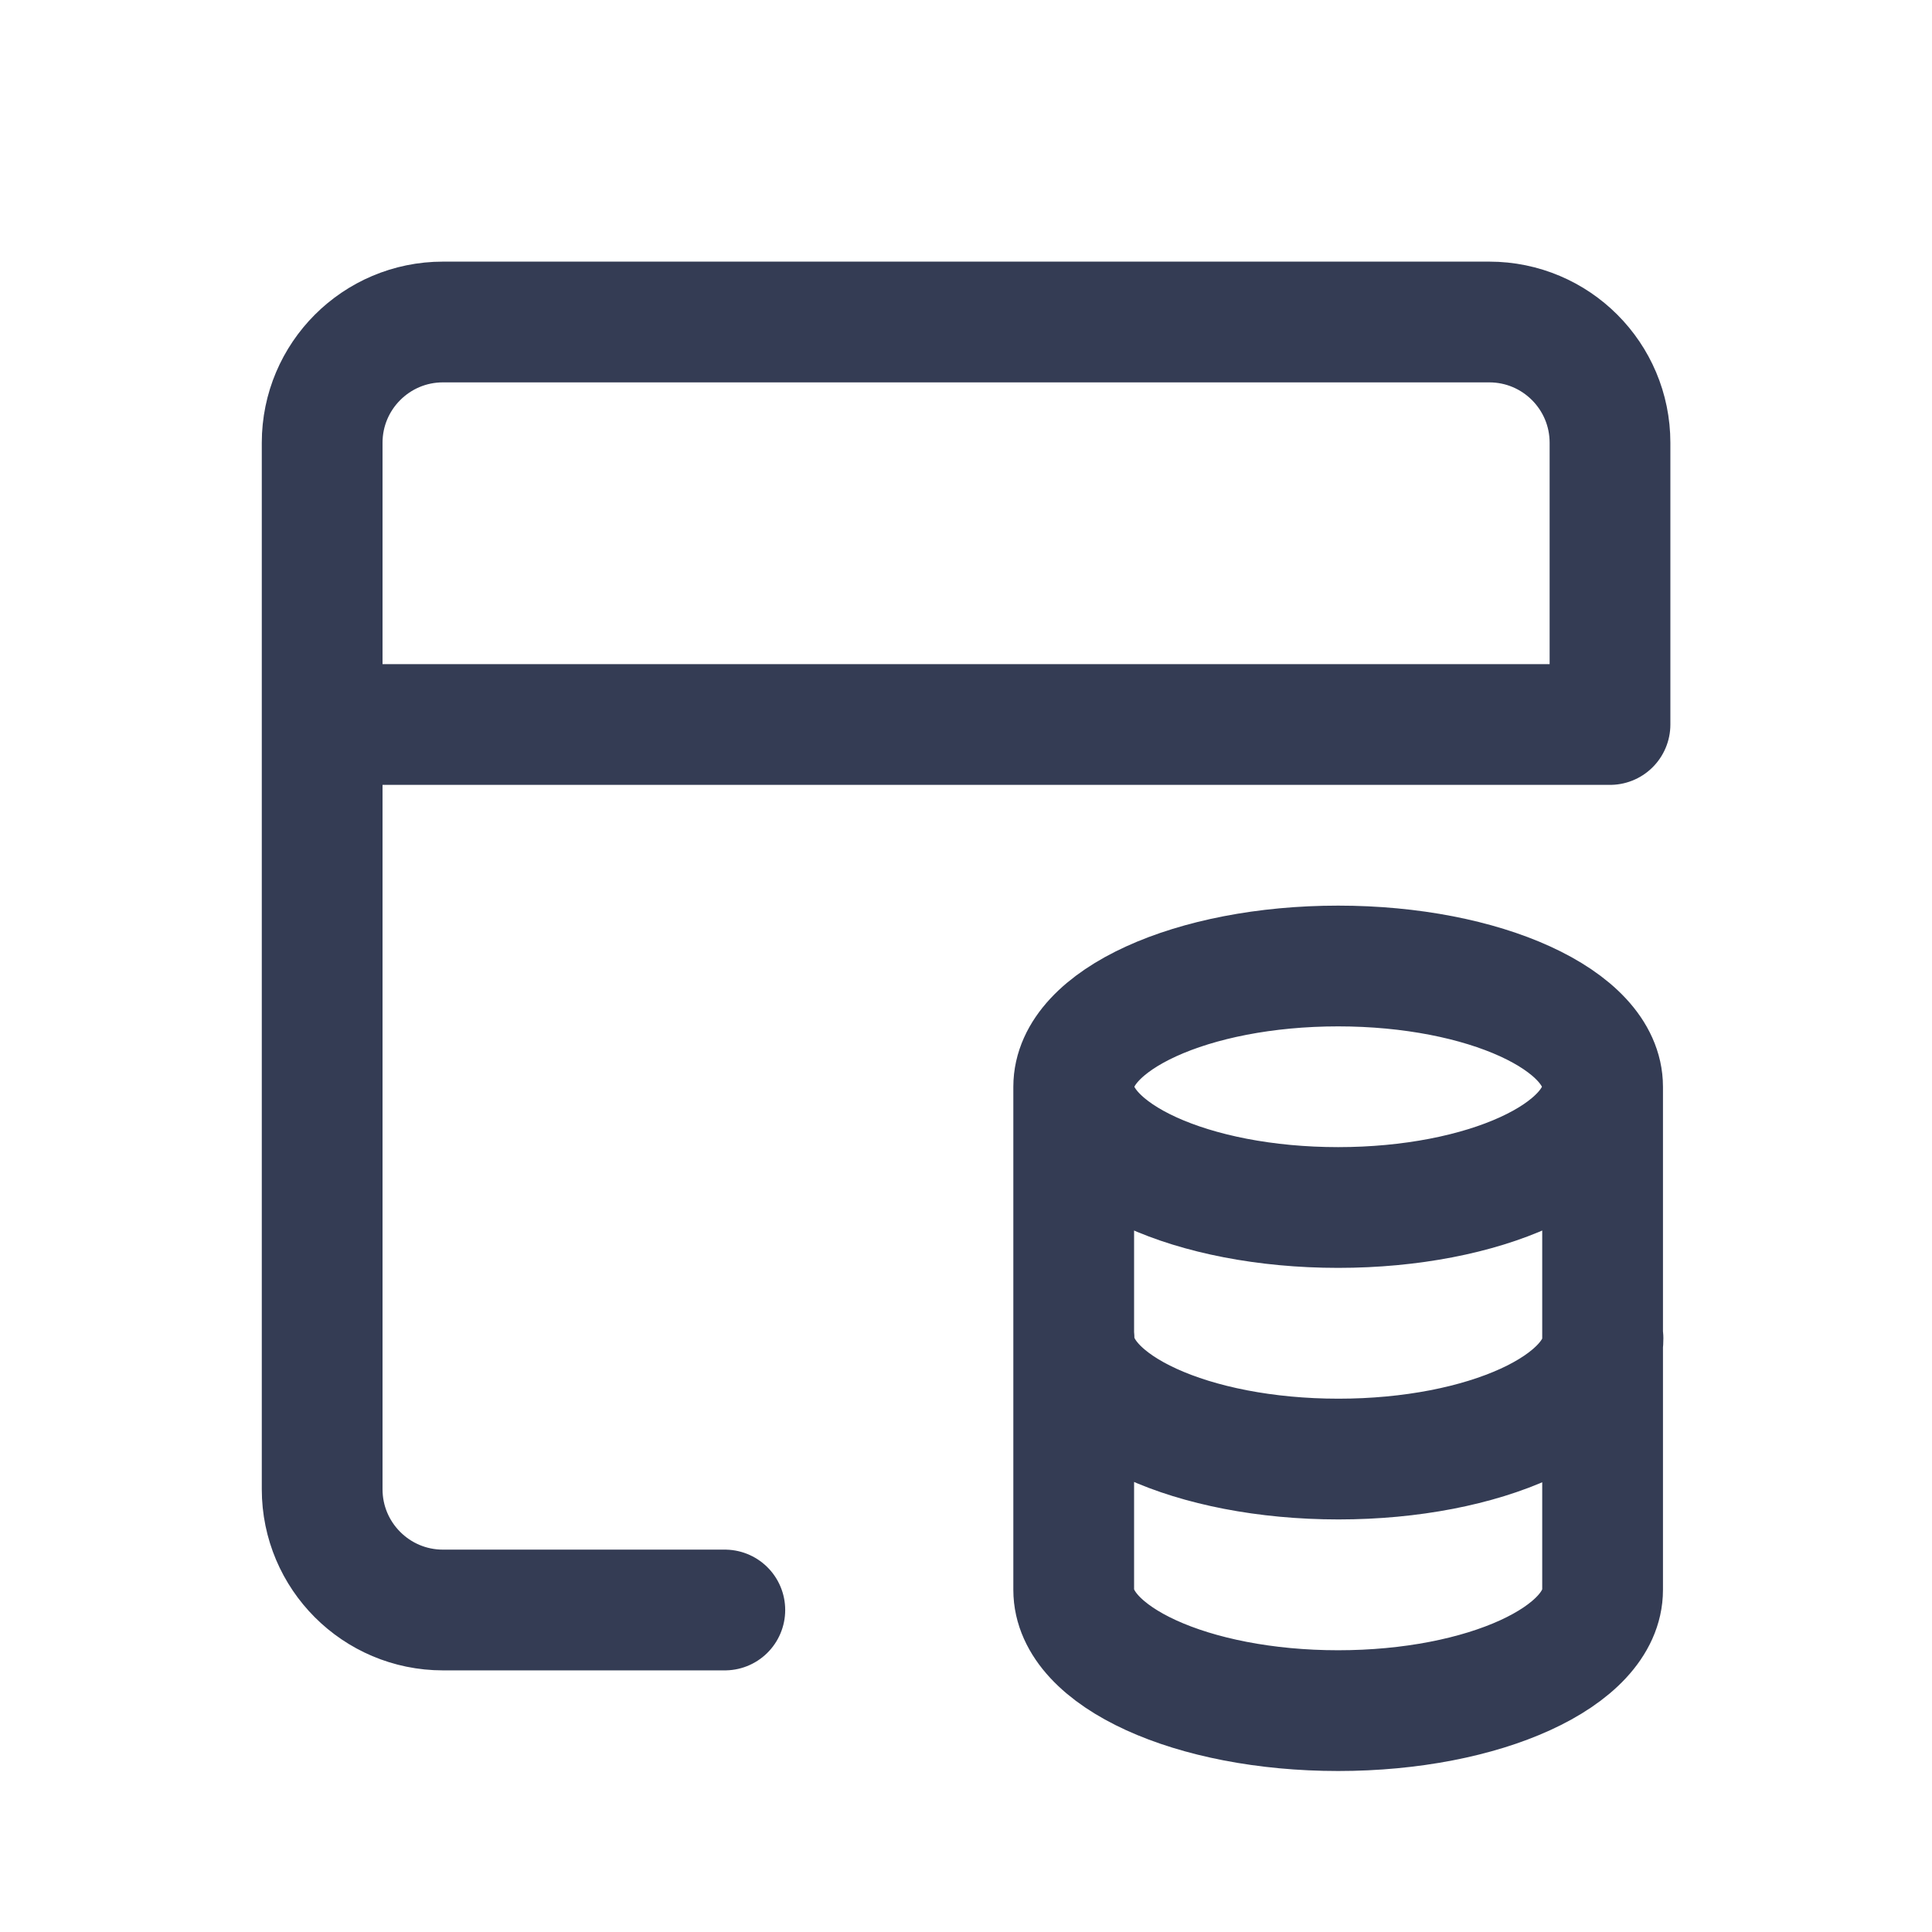 <svg transform="rotate(0 0 0)" xmlns="http://www.w3.org/2000/svg" fill="none" viewBox="0 0 24 24" height="80" width="80"><path stroke-linejoin="round" stroke-linecap="round" stroke-width="1.5" stroke="#343C54" d="M19.908 13.508V19.75C19.908 20.578 18.437 21.25 16.623 21.25C14.809 21.25 13.338 20.578 13.338 19.75V13.508M19.913 16.625C19.913 17.453 18.442 18.125 16.627 18.125C14.813 18.125 13.342 17.453 13.342 16.625M9.004 20H5.502C4.674 20 4.002 19.328 4.002 18.5V9M4.002 9V5.5C4.002 4.672 4.674 4 5.502 4H18.5C19.329 4 20 4.672 20 5.5L20 9H4.002ZM19.908 13.5C19.908 14.328 18.437 15 16.623 15C14.809 15 13.338 14.328 13.338 13.5C13.338 12.672 14.809 12 16.623 12C18.437 12 19.908 12.672 19.908 13.5Z"></path></svg>